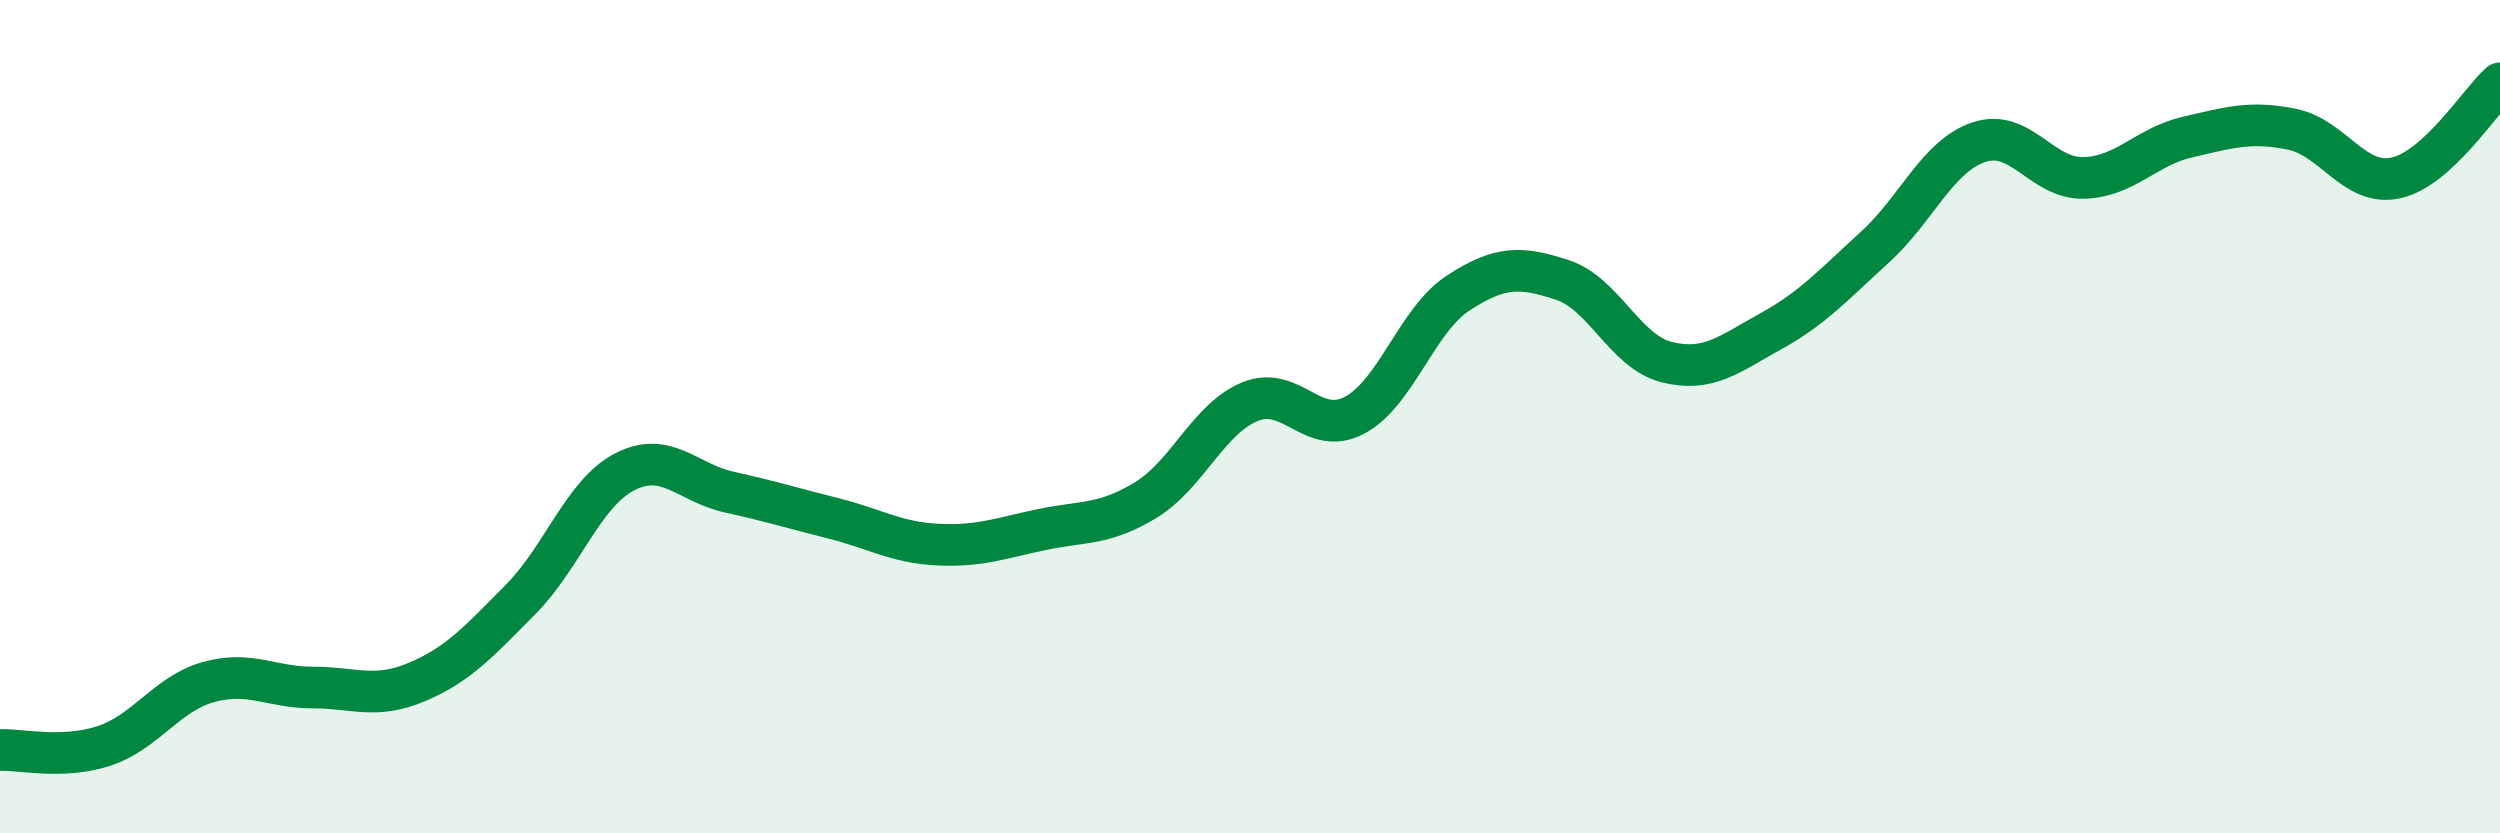 
    <svg width="60" height="20" viewBox="0 0 60 20" xmlns="http://www.w3.org/2000/svg">
      <path
        d="M 0,18 C 0.5,17.98 1.5,18.23 2.5,17.9 C 3.5,17.57 4,16.65 5,16.37 C 6,16.09 6.5,16.5 7.5,16.5 C 8.5,16.5 9,16.79 10,16.37 C 11,15.95 11.5,15.39 12.5,14.38 C 13.5,13.37 14,11.83 15,11.32 C 16,10.81 16.5,11.59 17.5,11.81 C 18.5,12.03 19,12.19 20,12.44 C 21,12.69 21.5,13.02 22.5,13.07 C 23.5,13.12 24,12.92 25,12.71 C 26,12.5 26.5,12.61 27.5,12 C 28.5,11.39 29,10.05 30,9.64 C 31,9.23 31.5,10.49 32.5,9.97 C 33.5,9.45 34,7.68 35,7.03 C 36,6.38 36.5,6.39 37.5,6.72 C 38.5,7.05 39,8.44 40,8.69 C 41,8.94 41.5,8.5 42.5,7.95 C 43.5,7.4 44,6.84 45,5.93 C 46,5.02 46.5,3.74 47.5,3.41 C 48.5,3.08 49,4.29 50,4.27 C 51,4.25 51.5,3.52 52.5,3.29 C 53.5,3.06 54,2.9 55,3.1 C 56,3.3 56.5,4.49 57.5,4.27 C 58.5,4.05 59.5,2.45 60,2L60 20L0 20Z"
        fill="#008740"
        opacity="0.1"
        stroke-linecap="round"
        stroke-linejoin="round"
      />
      <path
        d="M 0,18 C 0.5,17.98 1.5,18.23 2.5,17.9 C 3.5,17.57 4,16.65 5,16.37 C 6,16.09 6.5,16.5 7.5,16.5 C 8.5,16.5 9,16.79 10,16.37 C 11,15.95 11.5,15.39 12.5,14.38 C 13.5,13.37 14,11.83 15,11.32 C 16,10.81 16.5,11.59 17.5,11.81 C 18.5,12.03 19,12.19 20,12.44 C 21,12.69 21.5,13.02 22.5,13.07 C 23.5,13.12 24,12.92 25,12.71 C 26,12.5 26.5,12.61 27.5,12 C 28.5,11.39 29,10.05 30,9.64 C 31,9.23 31.5,10.49 32.5,9.97 C 33.5,9.45 34,7.68 35,7.03 C 36,6.38 36.5,6.39 37.5,6.72 C 38.5,7.05 39,8.44 40,8.69 C 41,8.94 41.5,8.5 42.5,7.95 C 43.5,7.4 44,6.84 45,5.93 C 46,5.02 46.5,3.74 47.5,3.41 C 48.5,3.08 49,4.29 50,4.27 C 51,4.25 51.5,3.52 52.5,3.29 C 53.5,3.06 54,2.9 55,3.1 C 56,3.3 56.5,4.49 57.5,4.27 C 58.5,4.05 59.5,2.45 60,2"
        stroke="#008740"
        stroke-width="1"
        fill="none"
        stroke-linecap="round"
        stroke-linejoin="round"
      />
    </svg>
  